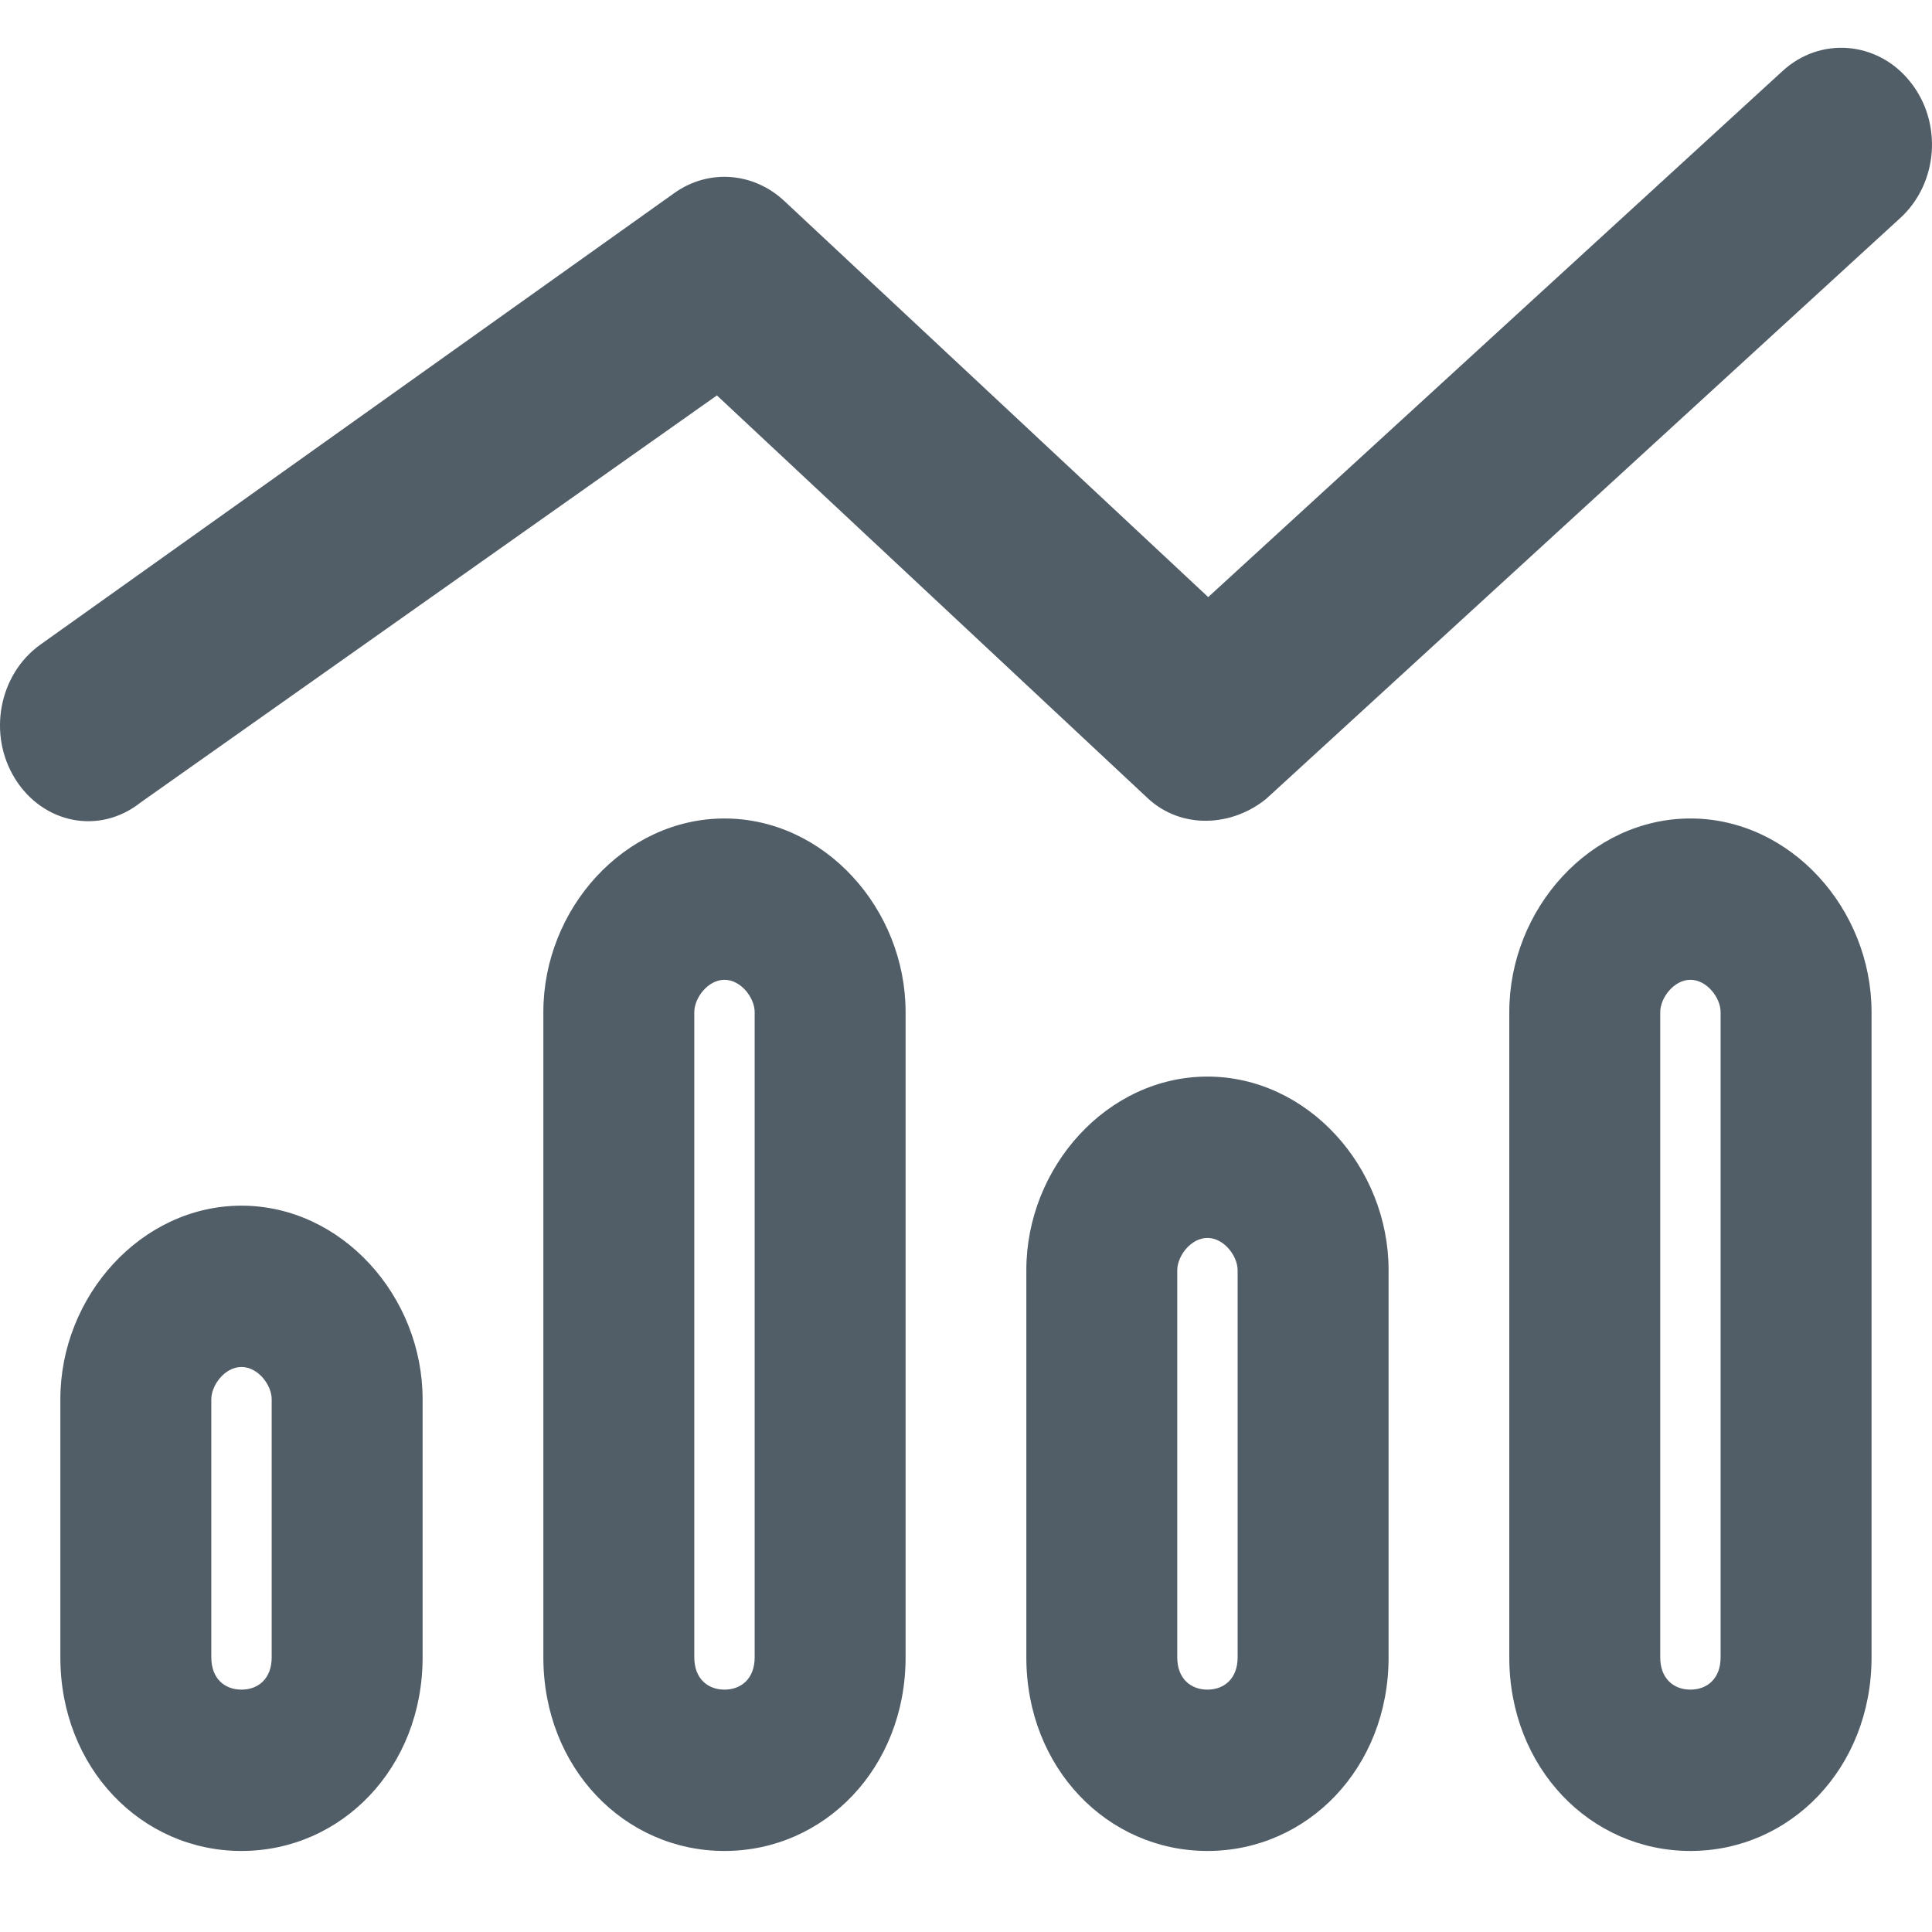 <?xml version="1.0" encoding="UTF-8"?>
<svg id="Layer_1" data-name="Layer 1" xmlns="http://www.w3.org/2000/svg" width="96" height="96" viewBox="0 0 96 96">
  <defs>
    <style>
      .cls-1 {
        fill: #515d67;
      }
    </style>
  </defs>
  <path class="cls-1" d="M62.922,39.688c-1.687,1.383-4.2,1.543-5.887-.02l-21.412-20.02L6.995,39.869c-2.066,1.643-4.862,1.042-6.239-1.162-1.379-2.204-.82-5.191,1.248-6.674l31.501-22.439c1.687-1.206,3.918-1.048,5.456.383l21.074,19.692L88.571,3.532c1.875-1.729,4.725-1.495,6.337.521,1.631,2.016,1.406,5.052-.487,6.782l-31.499,28.854ZM44.998,50.289v32.065c0,5.491-4.031,9.619-9,9.619s-8.999-4.128-8.999-9.619v-32.065c0-5.13,4.031-9.619,8.999-9.619s9,4.489,9,9.619ZM37.499,82.354v-32.065c0-.701-.675-1.603-1.5-1.603s-1.5.902-1.5,1.603v32.065c0,1.062.675,1.603,1.5,1.603s1.5-.541,1.5-1.603ZM20.999,69.528v12.826c0,5.491-4.029,9.619-9,9.619s-9-4.128-9-9.619v-12.826c0-5.13,4.029-9.619,9-9.619s9,4.489,9,9.619ZM13.5,82.354v-12.826c0-.701-.671-1.603-1.5-1.603s-1.5.902-1.5,1.603v12.826c0,1.062.671,1.603,1.5,1.603s1.5-.541,1.5-1.603ZM50.998,63.115c0-5.13,4.031-9.62,9-9.62s9,4.489,9,9.62v19.239c0,5.491-4.031,9.619-9,9.619s-9-4.128-9-9.619v-19.239ZM59.997,61.512c-.825,0-1.5.902-1.5,1.603v19.239c0,1.062.675,1.603,1.5,1.603s1.5-.541,1.5-1.603v-19.239c0-.701-.675-1.603-1.5-1.603ZM92.996,50.289v32.065c0,5.491-4.031,9.619-9,9.619s-9-4.128-9-9.619v-32.065c0-5.13,4.031-9.619,9-9.619s9,4.489,9,9.619ZM85.496,82.354v-32.065c0-.701-.675-1.603-1.5-1.603s-1.5.902-1.5,1.603v32.065c0,1.062.675,1.603,1.5,1.603s1.5-.541,1.5-1.603Z"/>
</svg>